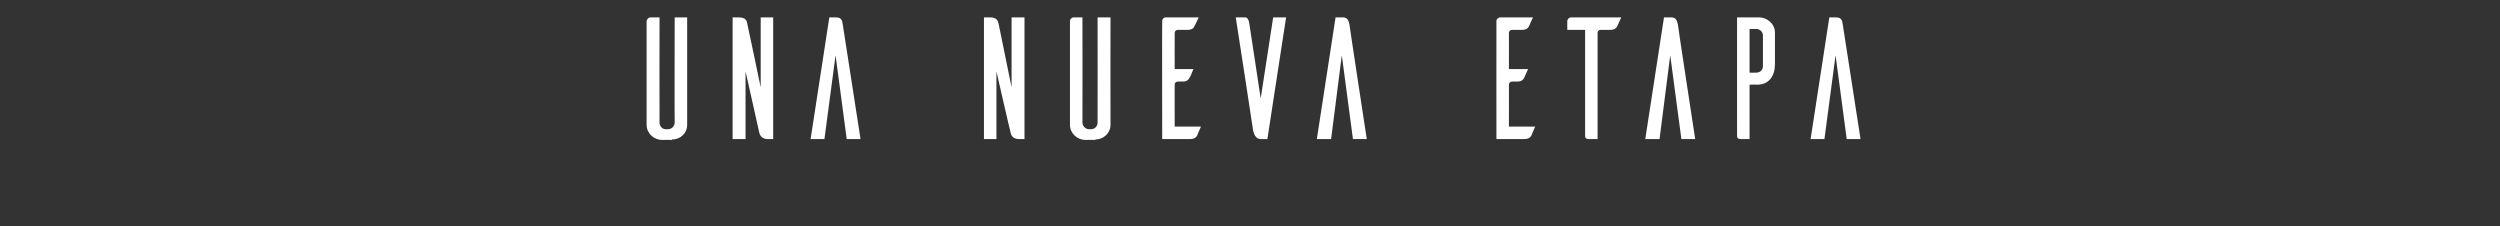 <svg xmlns="http://www.w3.org/2000/svg" version="1.1" width="561px" height="50.8px" viewBox="0 0 561 50.8"><rect x="0" y="0" width="561" height="50.8" fill="#333333" stroke="none"/><desc>Una nueva etapa</desc><defs/><g id="Polygon53286"><path d="m154.2 28c0 1.9-1.5 3.3-3.4 3.3c0 .02 0 .1 0 .1c0 0-2.17-.04-2.2 0c-1.9 0-3.5-1.5-3.5-3.4c0 0 0-23.3 0-23.3c.1-.4.4-.8.9-.8c-.05 0 2 0 2 0c0 0-.04 23.59 0 23.6c0 .8.6 1.5 1.4 1.5c0 0 .5 0 .5 0c.8 0 1.5-.7 1.5-1.5c-.05-.01 0-23.6 0-23.6l2.8 0c0 0-.01 24.1 0 24.1zm19.3 3.2c0 0-1.3 0-1.3 0c-1.5 0-1.8-1.2-1.9-1.8c.01.04-3-13.4-3-13.4l0 15.2l-2.9 0l0-27.3c0 0 1.34 0 1.3 0c1.6 0 1.9.7 2 1.5c.05.02 3 14.2 3 14.2l0-15.7l2.8 0l0 27.3zm15.6-25.8c-.1-.8-.3-1.5-1.5-1.5c.01 0-1.5 0-1.5 0l-4.2 27.3l3.1 0l2.5-18.8l2.5 18.8l3.1 0c0 0-3.99-25.82-4-25.8zm40.8 25.8c0 0-1.35 0-1.3 0c-1.6 0-1.8-1.2-1.9-1.8c-.04.04-3.1-13.4-3.1-13.4l0 15.2l-2.8 0l0-27.3c0 0 1.29 0 1.3 0c1.6 0 1.8.7 2 1.5c0 .02 2.9 14.2 2.9 14.2l0-15.7l2.9 0l0 27.3zm19.3-3.2c0 1.9-1.6 3.3-3.4 3.3c-.02.02 0 .1 0 .1c0 0-2.19-.04-2.2 0c-1.9 0-3.5-1.5-3.5-3.4c0 0 0-23.3 0-23.3c0-.4.4-.8.8-.8c.03 0 2 0 2 0c0 0 .04 23.59 0 23.6c0 .8.7 1.5 1.5 1.5c0 0 .4 0 .4 0c.9 0 1.5-.7 1.5-1.5c.03-.01 0-23.6 0-23.6l2.9 0c0 0-.04 24.1 0 24.1zm20.3.4c-.3.7-.8 1.8-.9 2.1c-.2.3-.6.7-1.5.7c-.04 0-6.3 0-6.3 0c0 0-.05-26.52 0-26.5c0-.4.3-.8.8-.8c.02 0 7.4 0 7.4 0c0 0-.96 2.03-1 2c-.1.4-.6.8-1.5.8c0 0-2.2 0-2.2 0c-.4 0-.7.3-.7.7c-.01-.03 0 8.1 0 8.1c0 0 4.24-.02 4.2 0c-.3.7-.7 1.8-.9 2c-.2.4-.6.8-1.5.8c0 0-1.1 0-1.1 0c-.4 0-.7.3-.7.7c-.01-.05 0 9.4 0 9.4c0 0 5.9.03 5.9 0zm14.9 2.8l-1.3 0c0 0-.16 0-.2 0c-1.4 0-1.6-1.7-1.7-1.9c.04-.01-3.9-25.4-3.9-25.4c0 0 2.17 0 2.2 0c.2 0 .6.2.8 1.1c0-.05 2.6 17.1 2.6 17.1l2.8-18.2l2.9 0l-4.2 27.3zm18.4-25.8c-.2-.8-.4-1.5-1.5-1.5c-.04 0-1.6 0-1.6 0l-4.2 27.3l3.2 0l2.4-18.8l2.5 18.8l3.1 0c0 0-3.94-25.82-3.9-25.8zm41.7 23c-.3.7-.8 1.8-.9 2.1c-.2.3-.6.7-1.5.7c-.01 0-6.3 0-6.3 0c0 0-.02-26.52 0-26.5c0-.4.4-.8.9-.8c-.05 0 7.3 0 7.3 0c0 0-.93 2.03-.9 2c-.2.4-.6.8-1.5.8c0 0-2.3 0-2.3 0c-.4 0-.7.3-.7.7c.02-.03 0 8.1 0 8.1c0 0 4.28-.02 4.3 0c-.3.7-.8 1.8-.9 2c-.2.4-.6.8-1.5.8c0 0-1.2 0-1.2 0c-.4 0-.7.3-.7.7c.02-.05 0 9.4 0 9.4c0 0 5.93.03 5.9 0zm18.4-22.5c-.2.4-.6.8-1.5.8c0 0-2.2 0-2.2 0c-.4 0-.7.3-.7.6c-.02.03 0 23.9 0 23.9c0 0-2.03 0-2 0c-.7 0-.8-.4-.8-.6c-.01.01 0-23.9 0-23.9l-4 0c0 0 0-1.94 0-1.9c0-.5.4-.9.9-.9c-.03 0 11.2 0 11.2 0c0 0-.9 2.03-.9 2zm13.6-.5c-.2-.8-.4-1.5-1.5-1.5c-.04 0-1.6 0-1.6 0l-4.2 27.3l3.2 0l2.4-18.8l2.5 18.8l3.1 0c0 0-3.95-25.82-3.9-25.8zm18.2-1.5c1.9 0 3.6 1.5 3.6 3.4c0 0 0 7.1 0 7.1c0 2.6-1.3 4.6-4 4.6c-.03-.05-1.7 0-1.7 0l0 12.2c0 0-2.04 0-2 0c-.7 0-.8-.4-.8-.6c-.03.01 0-26.7 0-26.7c0 0 4.9 0 4.9 0zm.9 3.9c-.1-.7-.7-1.3-1.5-1.3c-.03.01-1.5 0-1.5 0l0 9.8c0 0 1.47.04 1.5 0c.8 0 1.4-.5 1.5-1.3c0 0 0-7.2 0-7.2zm17.9-2.4c-.1-.8-.3-1.5-1.5-1.5c0 0-1.5 0-1.5 0l-4.2 27.3l3.1 0l2.5-18.8l2.5 18.8l3.1 0c0 0-4-25.82-4-25.8z" stroke="none" fill="#fff"/></g></svg>